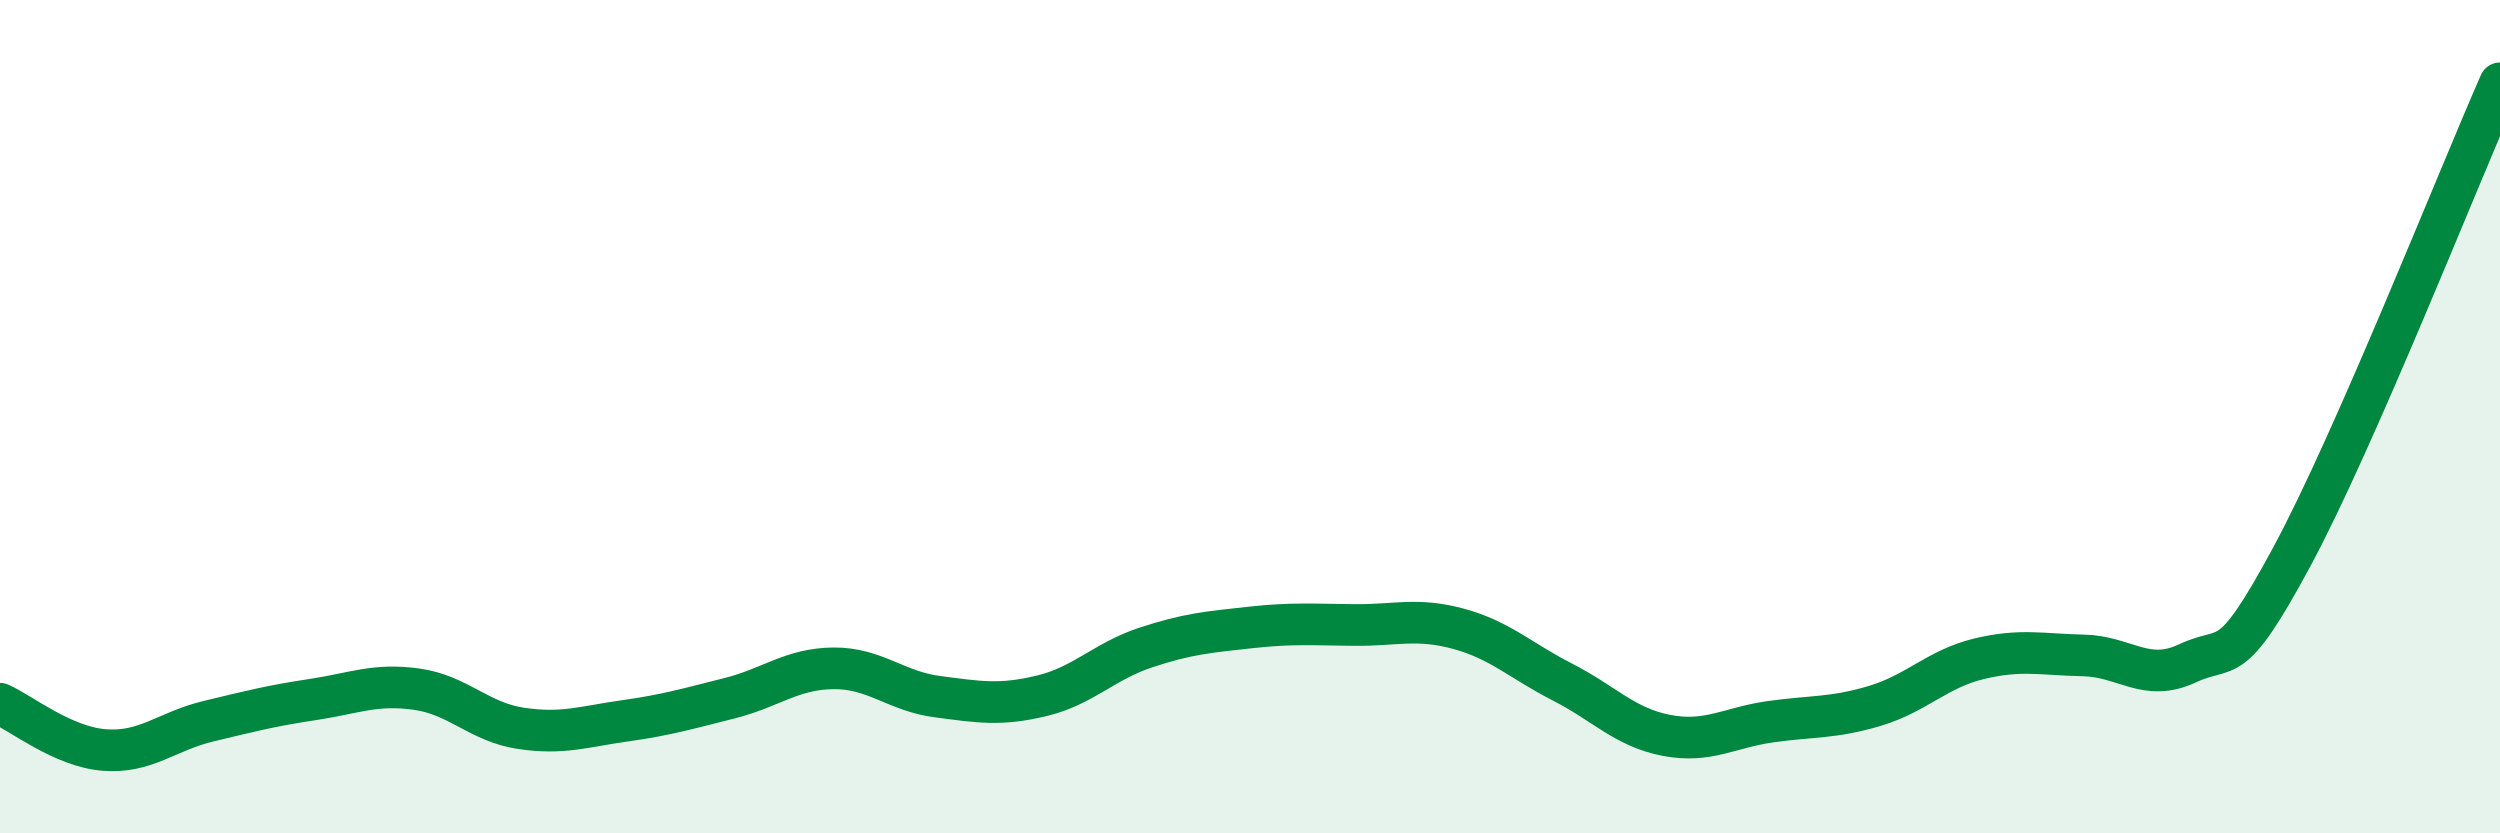 
    <svg width="60" height="20" viewBox="0 0 60 20" xmlns="http://www.w3.org/2000/svg">
      <path
        d="M 0,16.89 C 0.5,17.11 1.5,17.92 2.5,18 C 3.5,18.08 4,17.55 5,17.31 C 6,17.07 6.5,16.94 7.5,16.79 C 8.5,16.64 9,16.4 10,16.54 C 11,16.68 11.5,17.33 12.5,17.48 C 13.5,17.63 14,17.44 15,17.3 C 16,17.16 16.5,17.01 17.5,16.76 C 18.5,16.51 19,16.05 20,16.04 C 21,16.03 21.5,16.59 22.5,16.72 C 23.5,16.85 24,16.94 25,16.7 C 26,16.46 26.5,15.87 27.5,15.54 C 28.5,15.21 29,15.17 30,15.06 C 31,14.95 31.5,14.99 32.5,15 C 33.5,15.01 34,14.82 35,15.09 C 36,15.36 36.5,15.86 37.5,16.37 C 38.5,16.88 39,17.46 40,17.65 C 41,17.84 41.5,17.46 42.5,17.32 C 43.5,17.18 44,17.24 45,16.94 C 46,16.64 46.5,16.05 47.5,15.81 C 48.5,15.57 49,15.71 50,15.73 C 51,15.75 51.5,16.39 52.5,15.92 C 53.5,15.45 53.5,16.15 55,13.37 C 56.5,10.59 59,4.27 60,2L60 20L0 20Z"
        fill="#008740"
        opacity="0.1"
        stroke-linecap="round"
        stroke-linejoin="round"
      />
      <path
        d="M 0,16.89 C 0.5,17.11 1.5,17.92 2.5,18 C 3.5,18.08 4,17.55 5,17.31 C 6,17.07 6.5,16.94 7.5,16.79 C 8.5,16.64 9,16.4 10,16.54 C 11,16.68 11.5,17.33 12.5,17.48 C 13.5,17.63 14,17.44 15,17.3 C 16,17.16 16.5,17.01 17.5,16.76 C 18.5,16.51 19,16.05 20,16.04 C 21,16.03 21.5,16.59 22.5,16.72 C 23.5,16.85 24,16.94 25,16.7 C 26,16.46 26.5,15.87 27.5,15.54 C 28.5,15.21 29,15.17 30,15.06 C 31,14.95 31.5,14.99 32.5,15 C 33.5,15.01 34,14.82 35,15.09 C 36,15.36 36.5,15.86 37.5,16.37 C 38.5,16.88 39,17.46 40,17.65 C 41,17.84 41.5,17.46 42.5,17.32 C 43.5,17.18 44,17.24 45,16.94 C 46,16.64 46.5,16.05 47.5,15.81 C 48.5,15.57 49,15.71 50,15.73 C 51,15.75 51.5,16.39 52.5,15.92 C 53.5,15.45 53.5,16.15 55,13.37 C 56.5,10.59 59,4.27 60,2"
        stroke="#008740"
        stroke-width="1"
        fill="none"
        stroke-linecap="round"
        stroke-linejoin="round"
      />
    </svg>
  